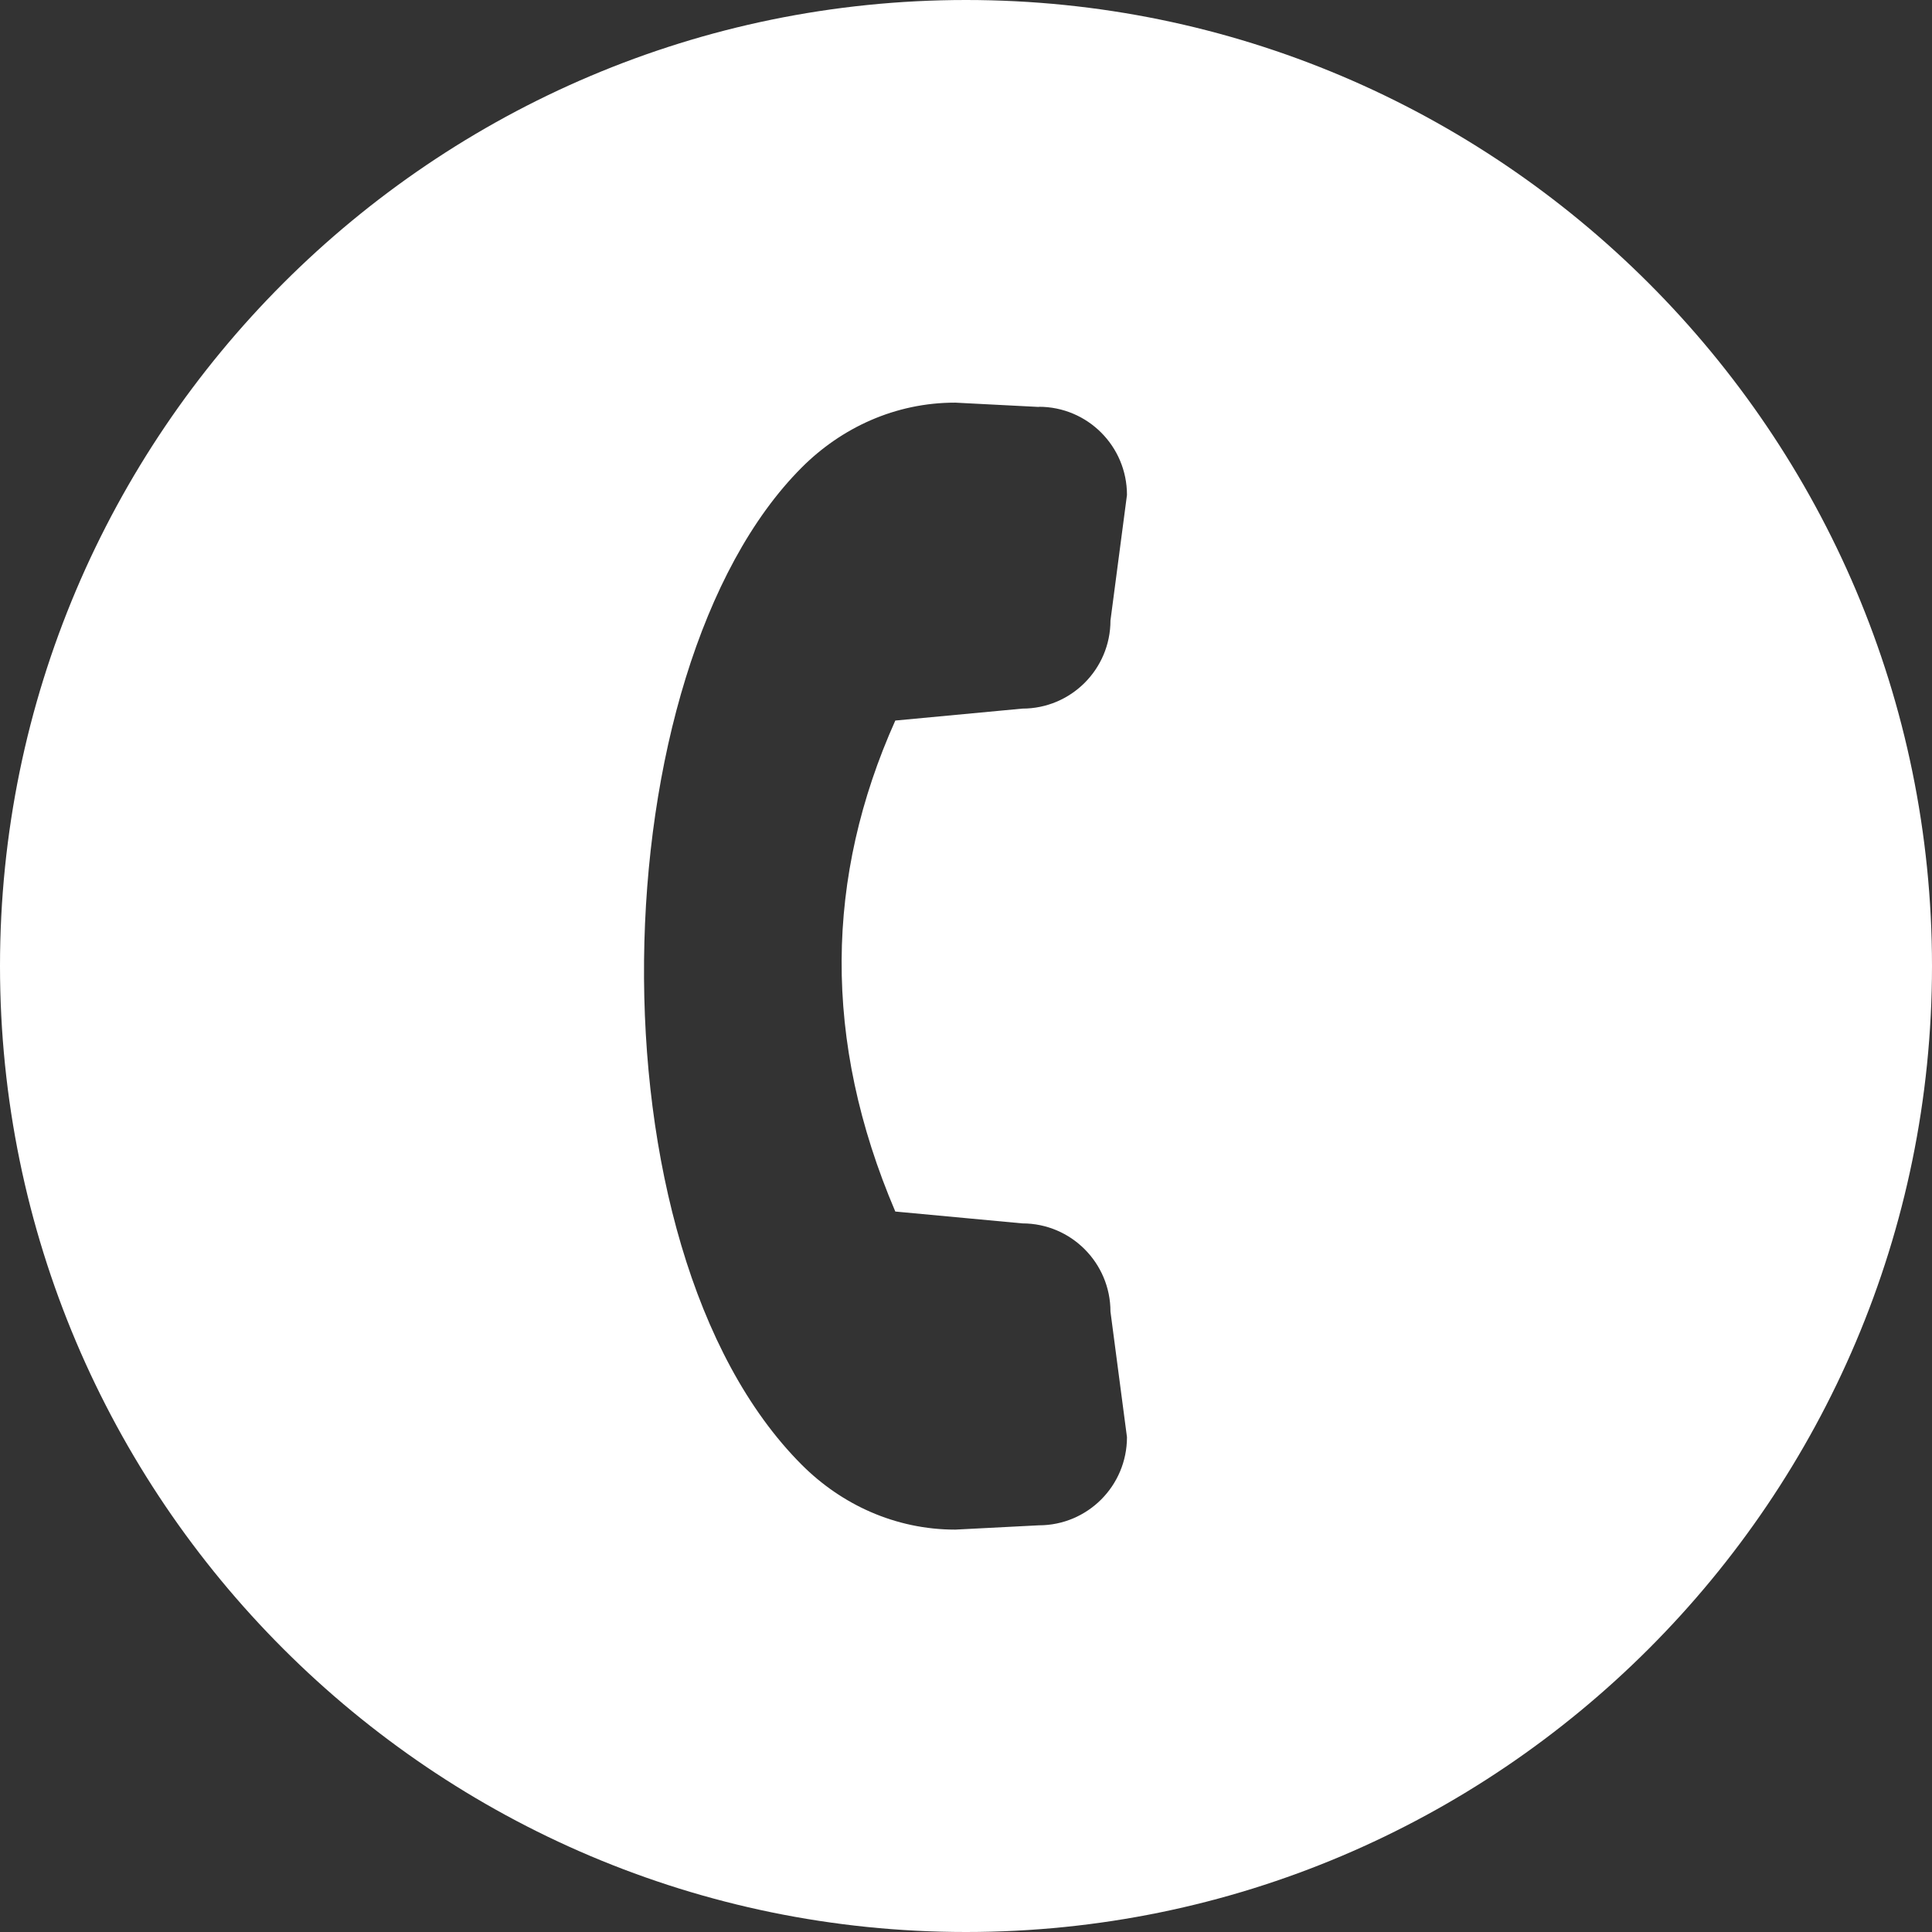 <svg width="22" height="22" viewBox="0 0 22 22" fill="none" xmlns="http://www.w3.org/2000/svg">
<rect x="0" y="0" width="22" height="22" fill="#333333" stroke="none"/>
<path d="M-4.80825e-07 11C-2.1569e-07 17.066 4.934 22 11 22C17.066 22 22 17.066 22 11C22 4.934 17.066 -1.2228e-06 11 -9.57662e-07C4.934 -6.92527e-07 -7.4596e-07 4.934 -4.80825e-07 11ZM11.83 4.632C12.384 4.632 12.833 5.081 12.833 5.636L12.645 7.066C12.645 7.62 12.196 8.069 11.642 8.069L10.195 8.205C9.399 9.982 9.361 11.842 10.195 13.796L11.642 13.931C12.196 13.931 12.645 14.381 12.645 14.935L12.833 16.365C12.833 16.92 12.384 17.369 11.83 17.369L10.878 17.418C10.193 17.418 9.58 17.13 9.131 16.681C6.646 14.195 6.824 7.629 9.131 5.322C9.58 4.873 10.193 4.584 10.878 4.585L11.83 4.634L11.83 4.632Z" fill="white"/>
</svg>
